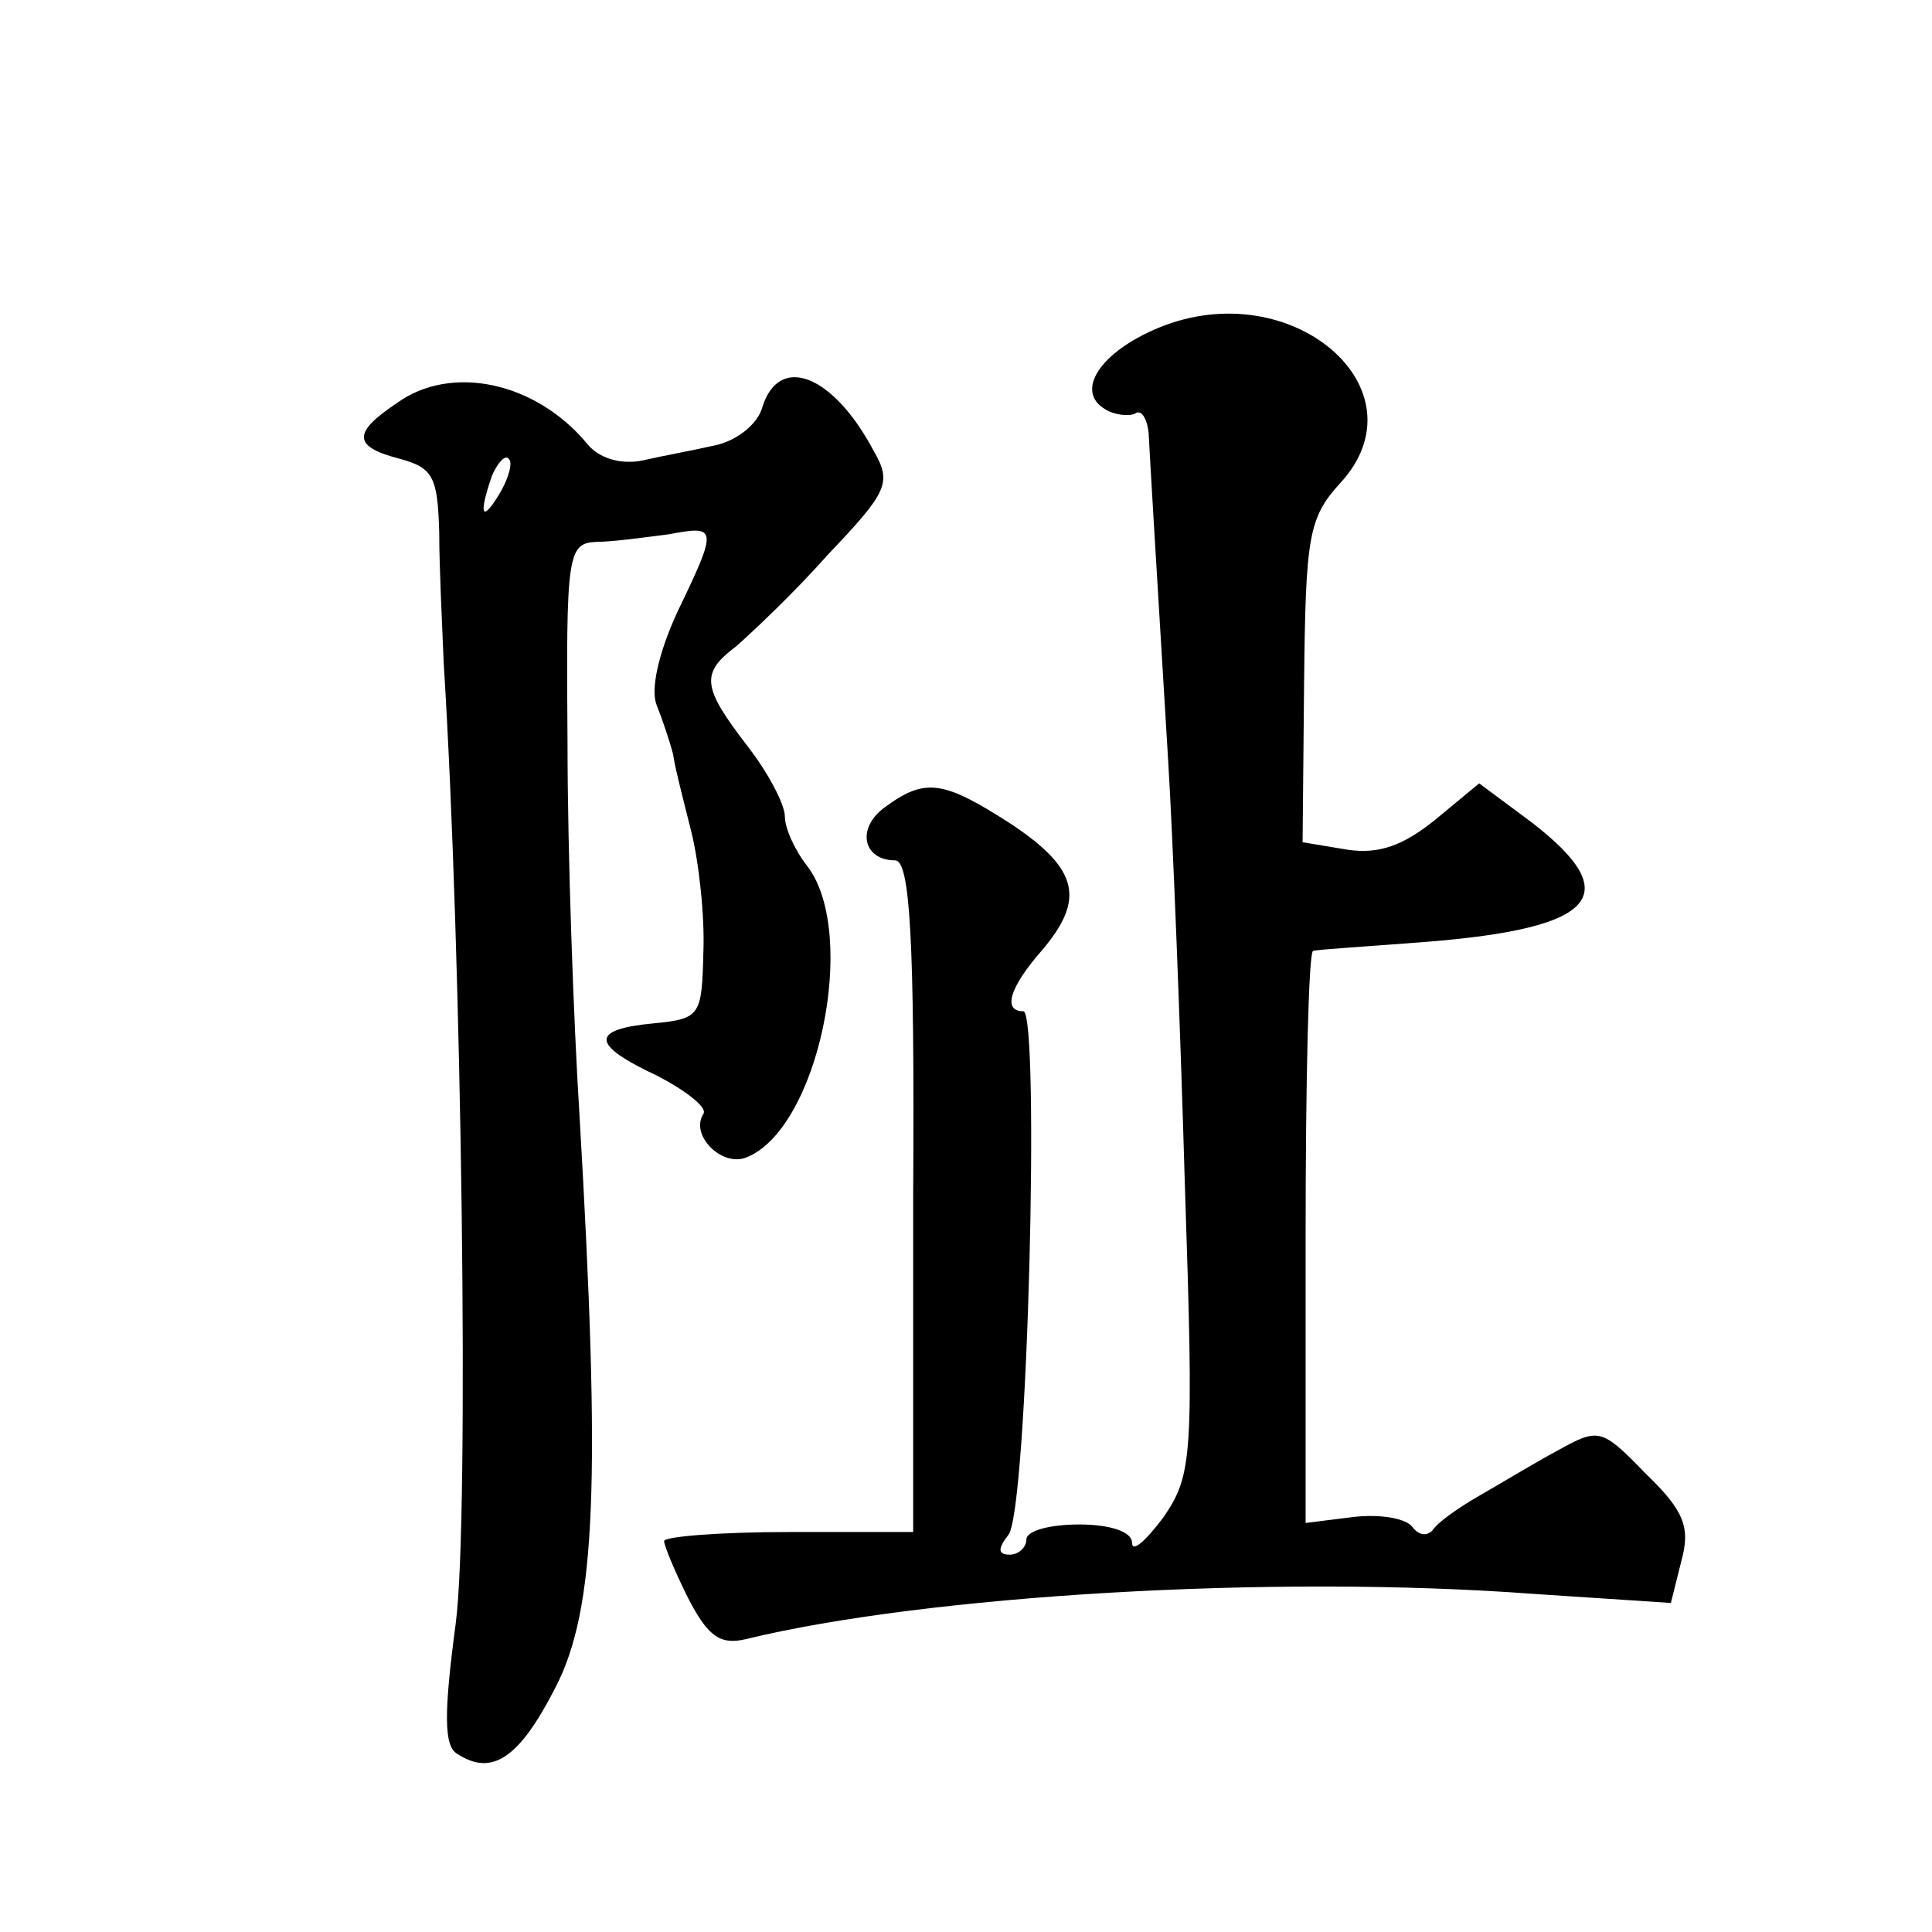 <?xml version="1.0" standalone="no"?>
<!DOCTYPE svg PUBLIC "-//W3C//DTD SVG 20010904//EN"
 "http://www.w3.org/TR/2001/REC-SVG-20010904/DTD/svg10.dtd">
<svg version="1.0" xmlns="http://www.w3.org/2000/svg"
 width="128pt" height="128pt" viewBox="0 0 128 128"
 preserveAspectRatio="xMidYMid meet">
<g transform="translate(0,128) scale(0.1,-0.1)"
fill="#0" stroke="none">
<path d="M768 1063 c-39 -16 -56 -42 -36 -54 6 -4 16 -5 20 -3 4 3 8 -3 9 -13 1
-19 4 -70 13 -218 3 -49 8 -175 11 -280 6 -180 5 -192 -14 -220 -12 -16 -21 -24
-21 -17 0 7 -14 12 -35 12 -19 0 -35 -4 -35 -10 0 -5 -5 -10 -11 -10 -8 0 -8 4
-1 13 13 15 21 347 10 347 -14 0 -9 16 12 40 29 34 25 54 -20 84 -45 29 -57 31
-84 11 -19 -14 -14 -35 7 -35 10 0 13 -53 12 -222 l0 -223 -82 0 c-46 0 -83 -3
-83 -6 0 -3 7 -20 16 -38 13 -25 21 -31 38 -27 119 29 349 43 522 30 l91 -6 7 28
c6 22 2 33 -24 58 -29 30 -31 30 -58 15 -15 -8 -38 -22 -52 -30 -14 -8 -28 -18
-31 -23 -4 -4 -9 -3 -13 2 -4 6 -21 9 -39 7 l-32 -4 0 189 c0 105 2 190 5 190 3
1 37 3 75 6 113 9 132 31 70 79 l-35 26 -29 -24 c-21 -17 -37 -23 -58 -20 l-30
5 1 106 c1 97 3 109 24 132 57 62 -32 139 -120 103z M263 1013 c-30 -20 -29 -29
2 -37 22 -6 25 -12 26 -49 0 -23 2 -62 3 -87 12 -190 17 -566 8 -635 -8 -60 -8
-82 1 -87 23 -15 41 -3 65 44 27 52 30 137 16 378 -4 63 -8 175 -8 247 -1 126 0
133 19 134 11 0 32 3 48 5 32 6 33 5 6 -51 -13 -28 -18 -52 -14 -62 4 -10 9 -25
11 -33 1 -8 7 -31 12 -51 5 -20 9 -56 8 -80 -1 -42 -2 -44 -33 -47 -42 -4 -42 -14
3 -35 19 -10 33 -21 30 -25 -9 -14 12 -35 28 -29 48 18 75 148 41 193 -8 10 -15
25 -15 33 0 8 -11 29 -25 47 -30 39 -31 48 -7 66 9 8 37 34 60 60 40 42 43 48 31
69 -27 51 -63 65 -74 29 -3 -11 -17 -22 -31 -25 -13 -3 -35 -7 -48 -10 -14 -3 -29
1 -37 11 -34 41 -90 53 -126 27z m68 -60 c-12 -20 -14 -14 -5 12 4 9 9 14 11 11
3 -2 0 -13 -6 -23z"/>
</g>
</svg>
